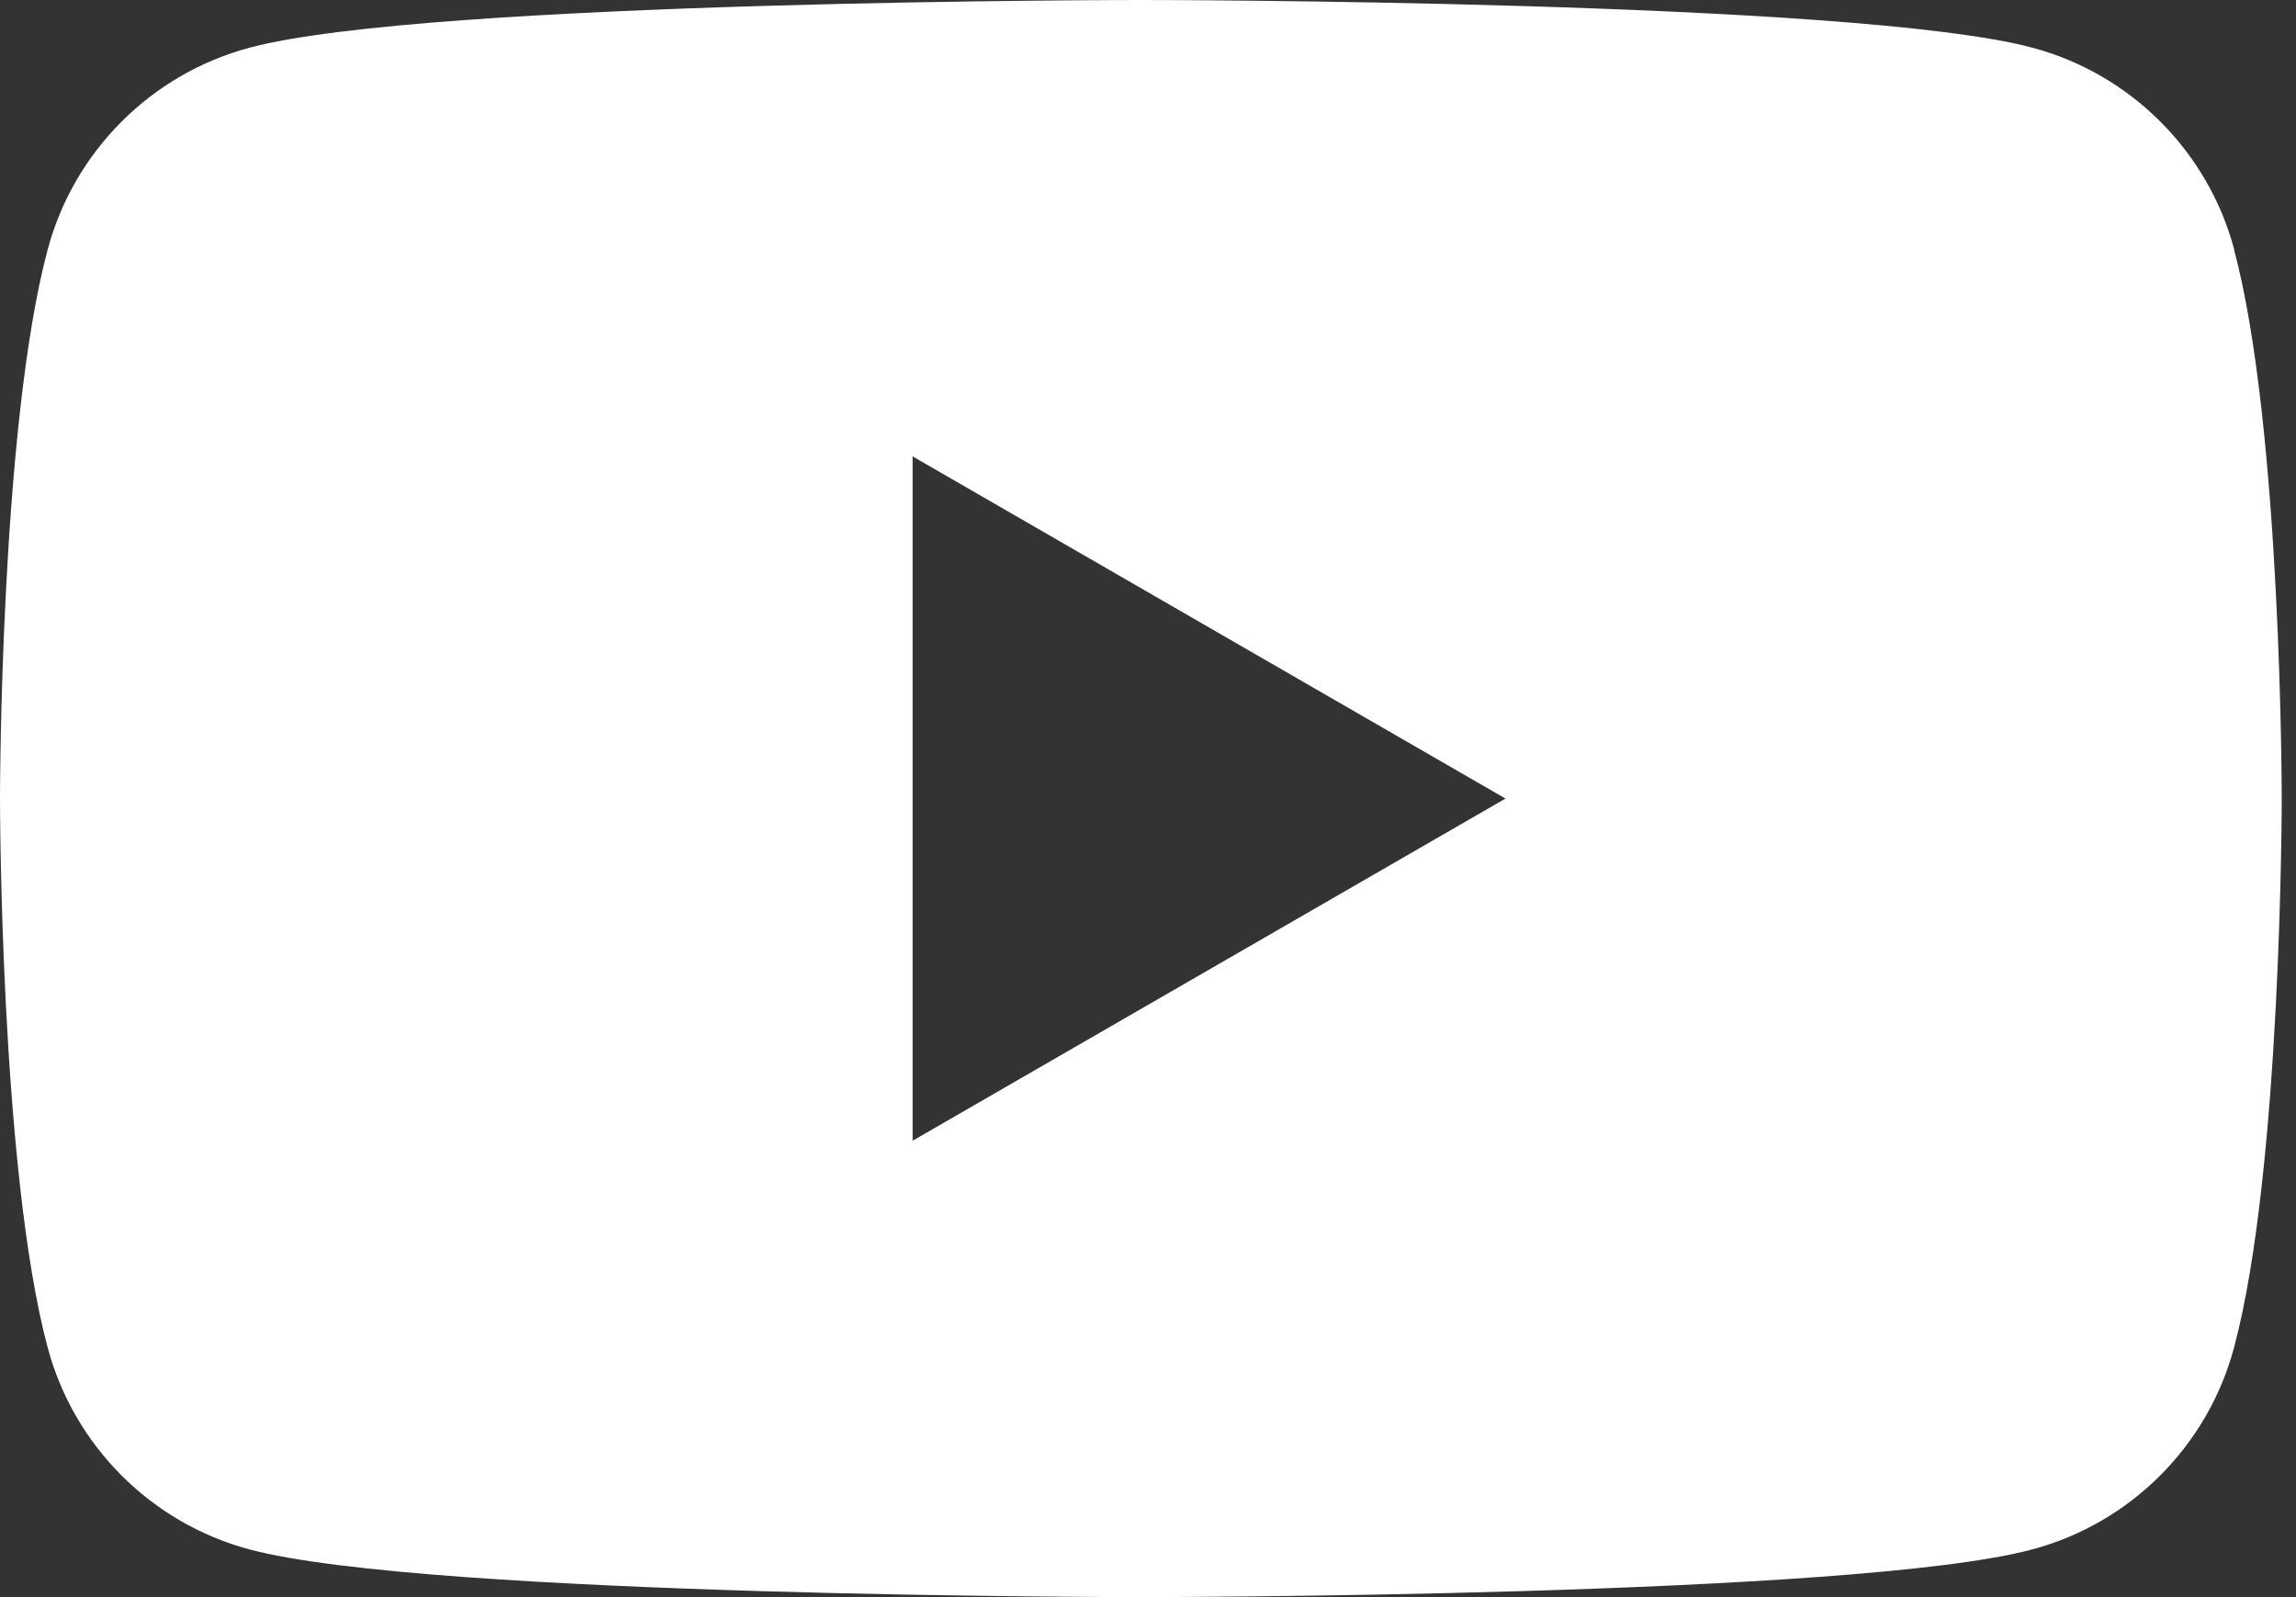 <svg width="23" height="16" viewBox="0 0 23 16" fill="none" xmlns="http://www.w3.org/2000/svg">
<rect x="0" y="0" width="23" height="16" fill="#333333" stroke="none"/>
<path d="M22.381 2.499C22.118 1.515 21.344 0.741 20.36 0.478C18.577 0 11.429 0 11.429 0C11.429 0 4.281 0 2.499 0.478C1.515 0.741 0.741 1.515 0.478 2.499C0 4.28 0 8 0 8C0 8 0 11.72 0.478 13.501C0.741 14.485 1.515 15.259 2.499 15.522C4.281 16 11.429 16 11.429 16C11.429 16 18.577 16 20.358 15.522C21.343 15.259 22.116 14.485 22.379 13.501C22.857 11.72 22.857 8 22.857 8C22.857 8 22.857 4.28 22.379 2.499H22.381ZM9.142 11.428V4.572L15.081 8L9.142 11.428Z" fill="white"/>
</svg>
